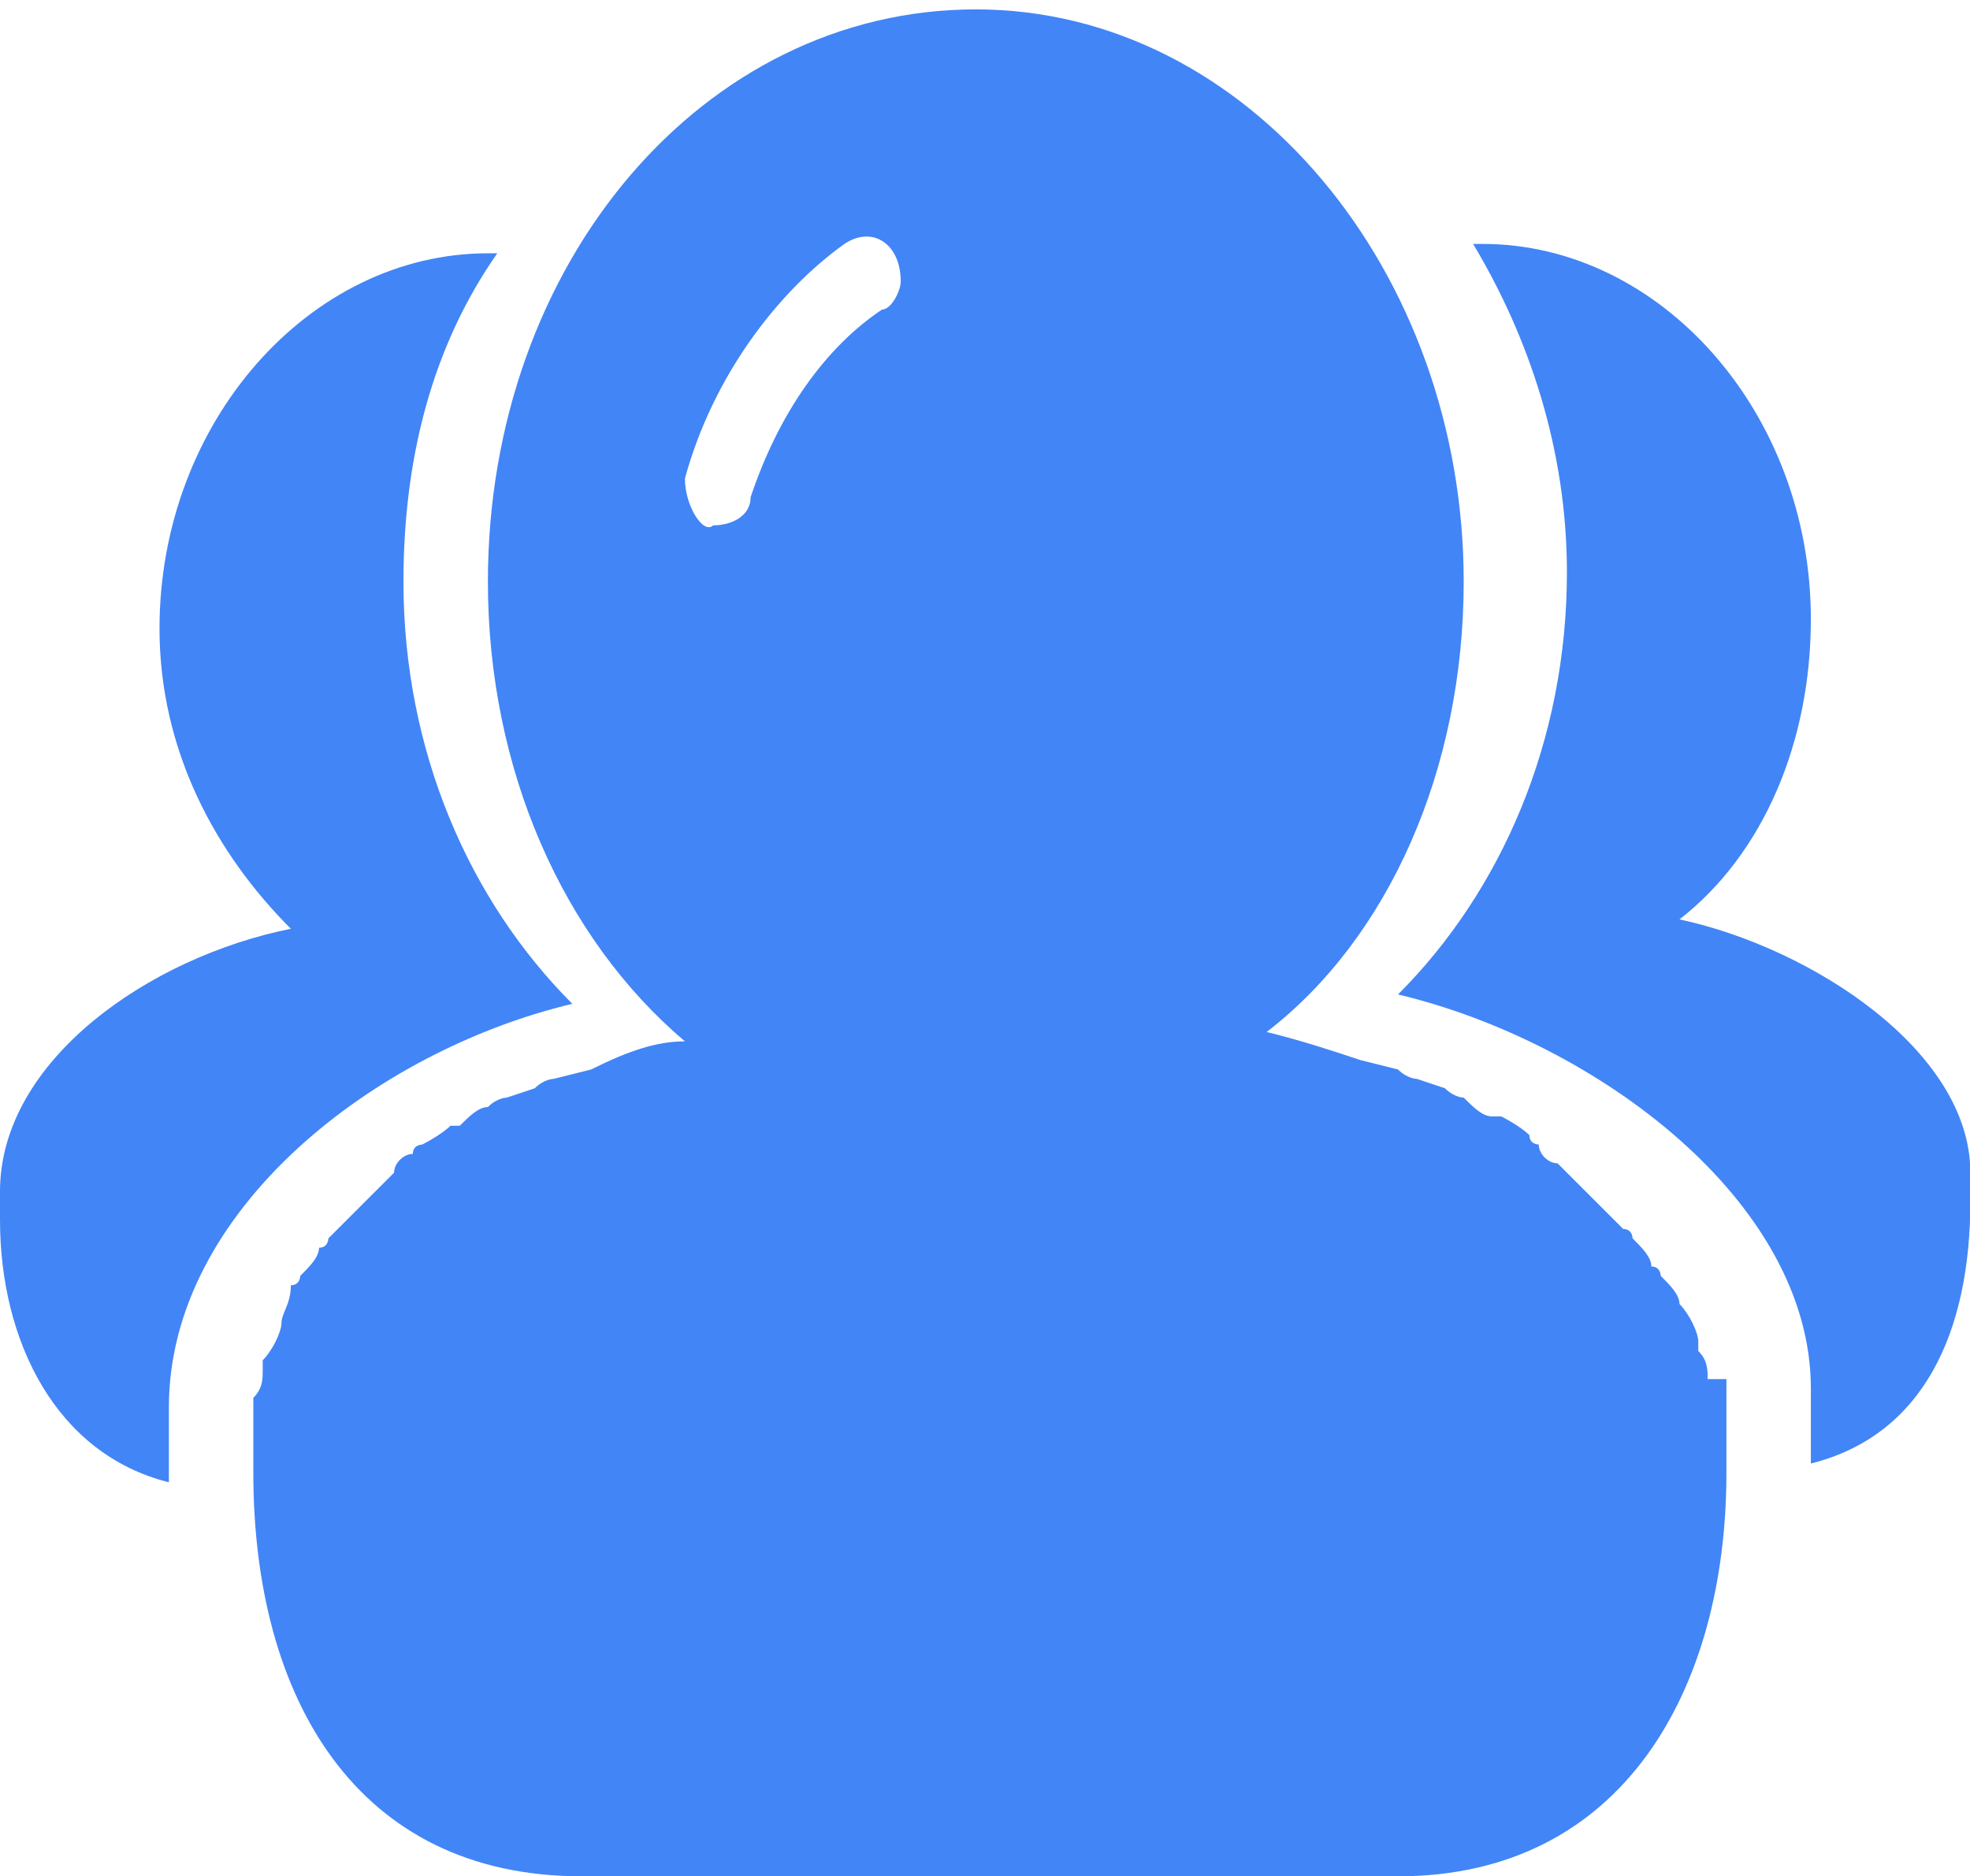 <?xml version="1.0" standalone="no"?><!DOCTYPE svg PUBLIC "-//W3C//DTD SVG 1.1//EN" "http://www.w3.org/Graphics/SVG/1.1/DTD/svg11.dtd"><svg t="1767859935090" class="icon" viewBox="0 0 1075 1024" version="1.1" xmlns="http://www.w3.org/2000/svg" p-id="4972" xmlns:xlink="http://www.w3.org/1999/xlink" width="209.961" height="200"><path d="M931.84 752.64c0-5.12 0-10.24-5.12-15.36v-5.12c0-5.12-5.12-15.36-10.24-20.48 0-5.12-5.12-10.24-10.24-15.36 0 0 0-5.12-5.12-5.12 0-5.12-5.12-10.24-10.24-15.36 0 0 0-5.12-5.12-5.12l-15.36-15.36-15.36-15.36-5.12-5.12c-5.12 0-10.24-5.12-10.24-10.24 0 0-5.12 0-5.12-5.12-5.12-5.12-15.36-10.24-15.36-10.24h-5.12c-5.12 0-10.24-5.12-15.36-10.24 0 0-5.12 0-10.24-5.12l-15.36-5.12s-5.12 0-10.24-5.12l-20.48-5.12c-15.36-5.12-30.72-10.24-51.2-15.36 66.56-51.2 107.52-143.36 107.52-245.76 0-168.96-117.76-312.32-266.24-312.32-148.48 0-266.24 138.24-266.24 312.32 0 102.4 40.96 194.56 107.52 250.88-15.36 0-30.72 5.12-51.2 15.36l-20.48 5.12s-5.12 0-10.24 5.12l-15.36 5.12s-5.12 0-10.24 5.12c-5.12 0-10.24 5.12-15.36 10.24h-5.12c-5.12 5.12-15.36 10.24-15.36 10.24s-5.12 0-5.12 5.12c-5.12 0-10.24 5.12-10.24 10.24l-5.12 5.12-30.72 30.72s0 5.12-5.12 5.12c0 5.12-5.12 10.24-10.24 15.36 0 0 0 5.12-5.12 5.12 0 10.24-5.12 15.36-5.12 20.48 0 5.12-5.12 15.36-10.24 20.48v5.12c0 5.12 0 10.24-5.12 15.36v40.96c0 122.88 56.32 220.16 179.2 220.16h445.44c122.88 0 179.2-102.4 179.2-220.16v-20.48V752.64z m-558.08-491.52c15.36-56.32 51.2-102.4 87.04-128 15.36-10.24 30.72 0 30.72 20.48 0 5.12-5.12 15.36-10.24 15.36-30.72 20.48-56.32 56.32-71.68 102.4 0 10.24-10.24 15.36-20.48 15.36-5.12 5.12-15.36-10.24-15.36-25.6z" fill="#4285F6" p-id="4973"></path><path d="M312.32 547.84c-56.32-56.32-92.16-138.24-92.16-230.4 0-66.56 15.36-128 51.2-179.2h-5.12c-97.28 0-179.2 92.16-179.2 204.8 0 66.56 30.72 122.88 71.68 163.84-76.8 15.36-158.72 71.68-158.72 143.36v15.36c0 66.56 30.72 128 92.16 143.36v-40.96c0-107.52 112.64-194.56 220.16-220.16z m604.16-46.08c46.08-35.84 71.68-97.28 71.68-163.84 0-112.64-81.92-204.8-179.2-204.8h-5.12c30.72 51.2 51.2 112.64 51.2 179.2 0 92.16-35.84 174.08-92.16 230.4 107.52 25.6 225.28 112.64 225.28 215.04v40.96c61.44-15.36 87.04-71.68 87.04-143.36v-15.36c0-66.56-87.04-122.88-158.72-138.24z" fill="#4285F6" p-id="4974"></path></svg>